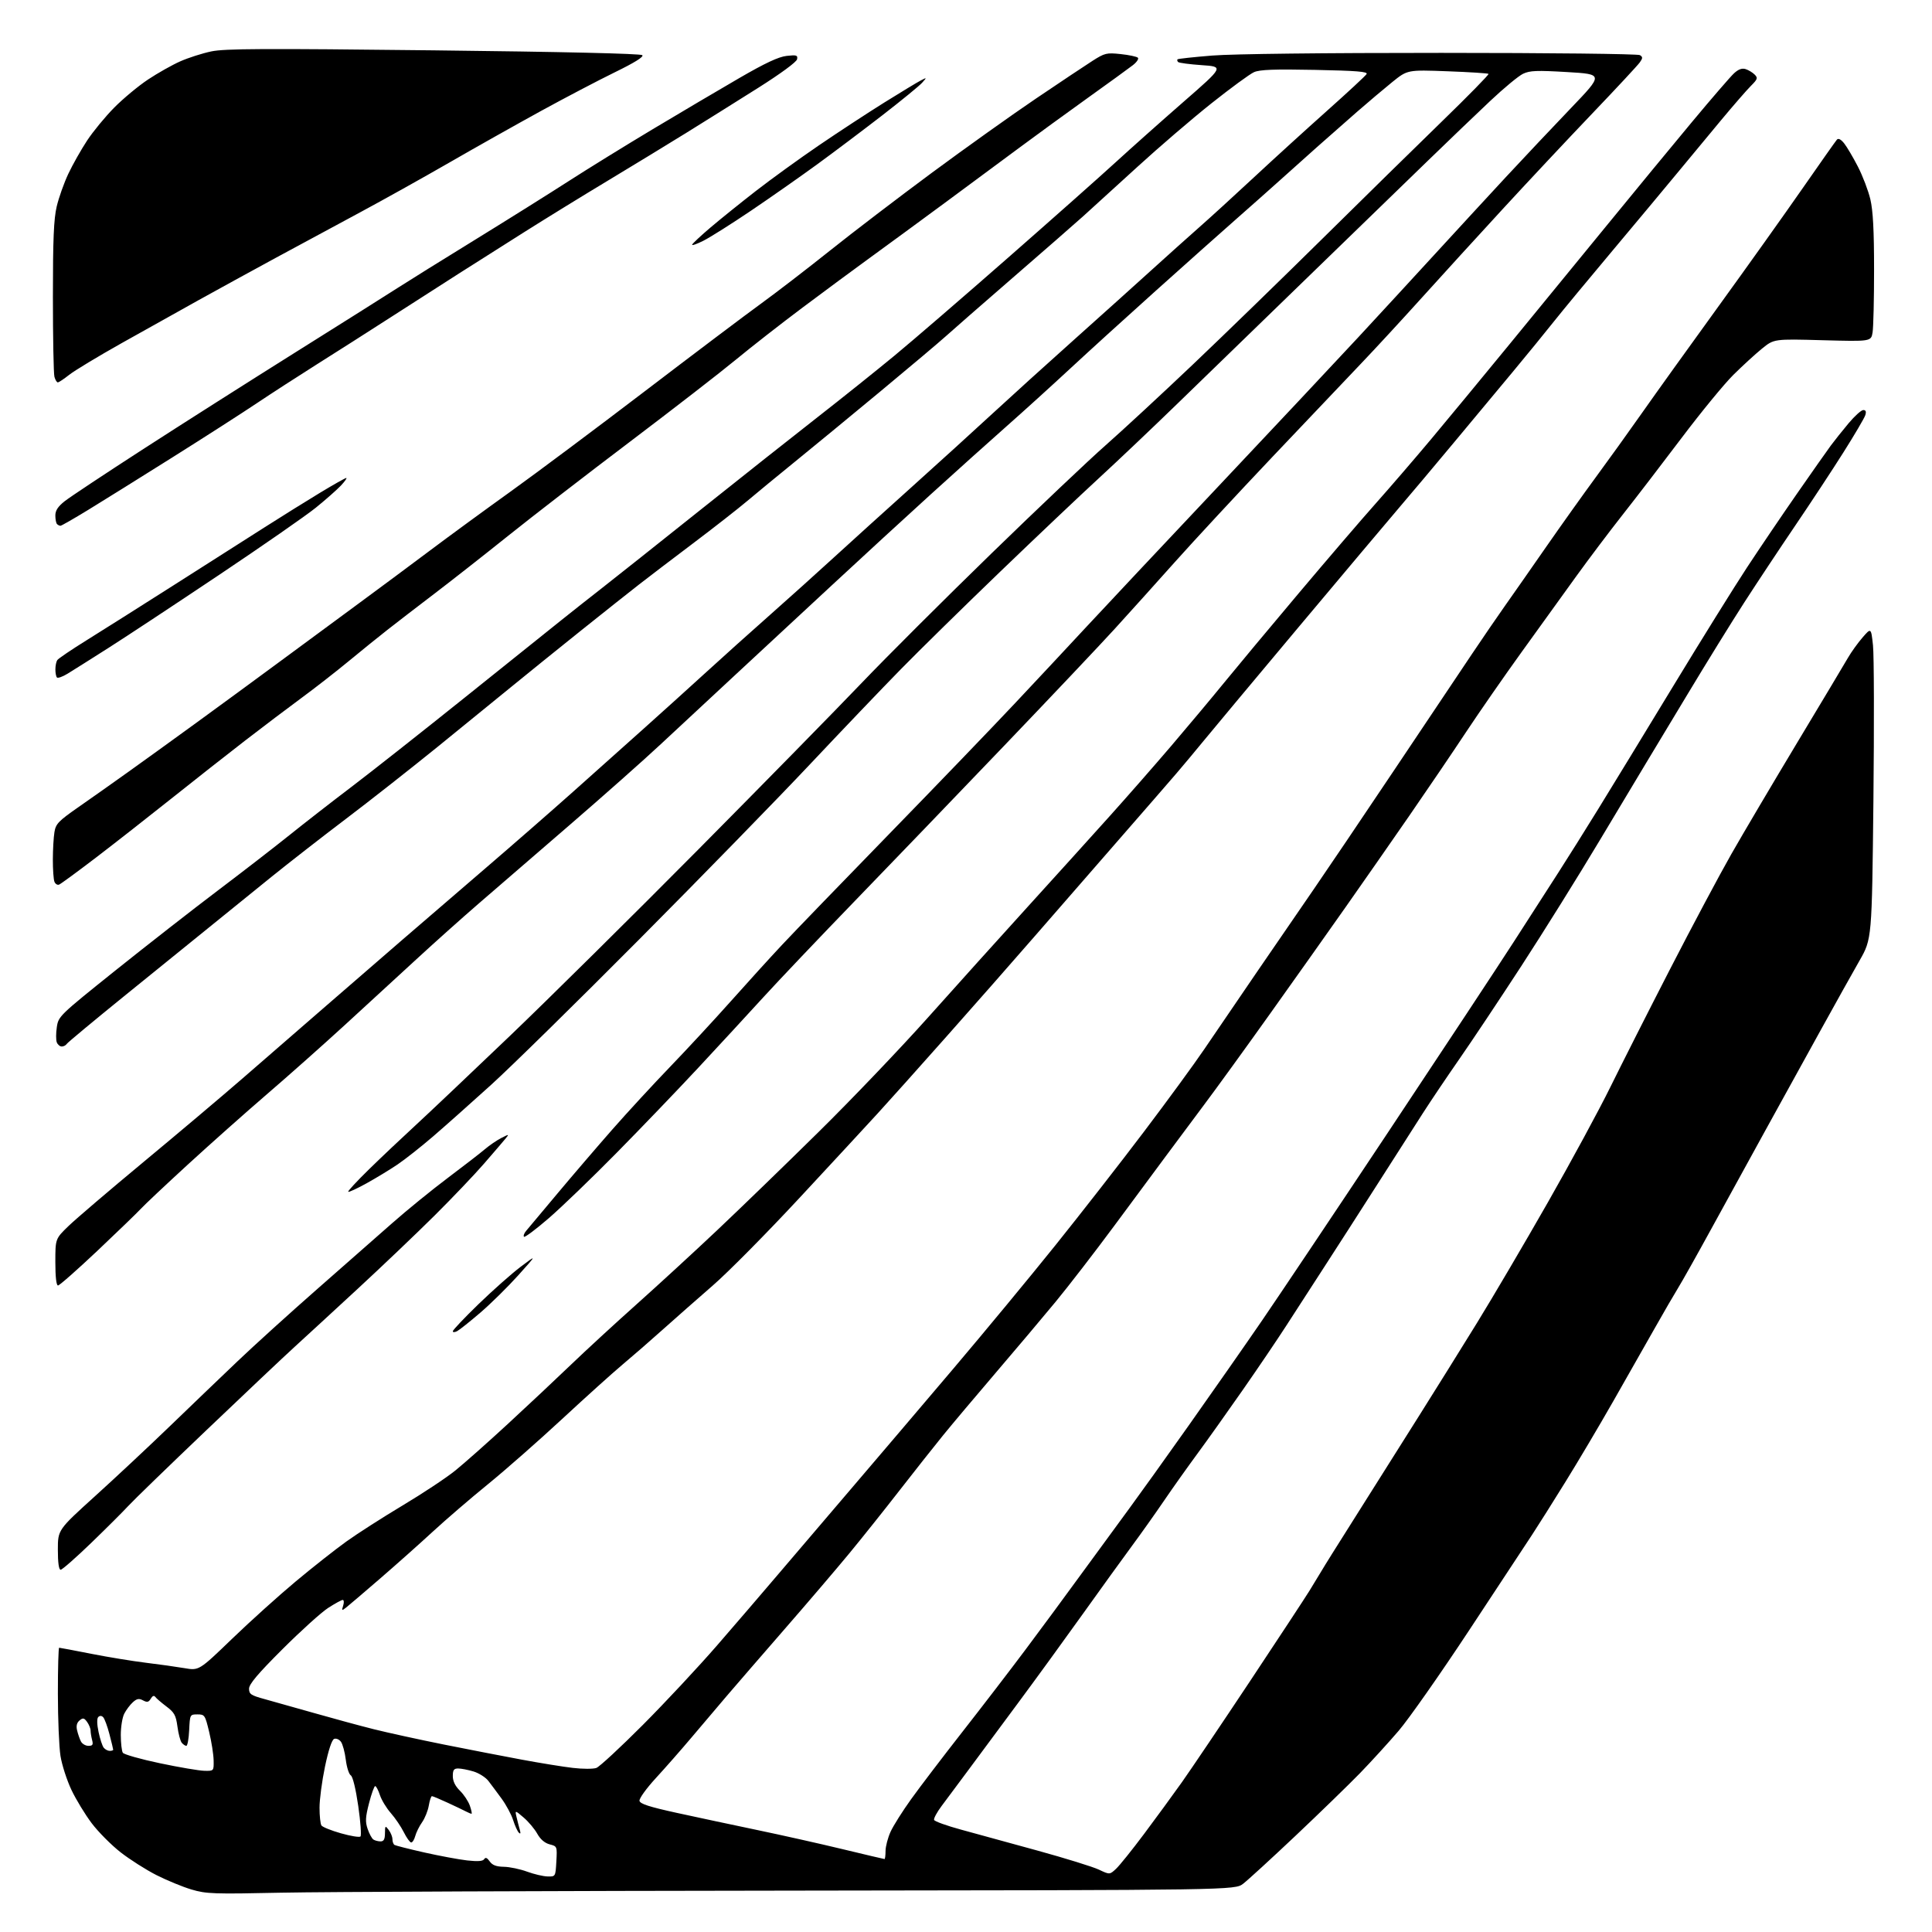 <?xml version="1.0" encoding="UTF-8" standalone="no"?>
<svg 
  version="1.1" 
  xmlns="http://www.w3.org/2000/svg" 
  xmlns:xlink="http://www.w3.org/1999/xlink" 
  xmlns:svg="http://www.w3.org/2000/svg"
  xmlns:rdf="http://www.w3.org/1999/02/22-rdf-syntax-ns#"
  xmlns:cc="http://creativecommons.org/ns#"
  xmlns:dc="http://purl.org/dc/elements/1.1/"
  viewBox="0 0 768 768"
  width="768"
  height="768"
>
<style>svg {background-color: white; }</style>"
<path stroke="none" fill="black" fill-rule="evenodd" d="M112.00,752.37C84.86,752.95 81.99,752.85 76.13,751.11C72.62,750.07 66.34,747.48 62.17,745.37C58.00,743.25 51.57,739.16 47.89,736.28C44.21,733.40 39.07,728.22 36.46,724.77C33.85,721.32 30.22,715.35 28.39,711.50C26.57,707.65 24.61,701.58 24.04,698.00C23.48,694.42 23.01,683.29 23.01,673.25C23.00,663.21 23.23,655.00 23.52,655.00C23.80,655.00 29.54,656.08 36.27,657.41C42.99,658.73 52.77,660.33 58.00,660.97C63.23,661.60 70.11,662.57 73.30,663.11C79.11,664.11 79.11,664.11 92.25,651.45C99.48,644.48 110.87,634.22 117.56,628.64C124.24,623.06 133.30,615.92 137.69,612.77C142.07,609.62 152.15,603.17 160.08,598.42C168.01,593.68 177.43,587.44 181.00,584.55C184.57,581.66 194.03,573.28 202.00,565.92C209.97,558.56 221.22,548.00 227.00,542.45C232.78,536.90 244.47,526.13 253.00,518.52C261.52,510.91 275.93,497.68 285.00,489.11C294.07,480.55 312.24,462.96 325.36,450.02C338.49,437.09 358.06,416.60 368.86,404.50C379.66,392.40 397.50,372.60 408.50,360.49C419.50,348.39 434.15,332.19 441.06,324.49C447.98,316.80 459.01,304.20 465.59,296.50C472.16,288.80 481.58,277.55 486.51,271.50C491.44,265.45 504.76,249.47 516.11,236.00C527.46,222.52 541.36,206.32 546.99,200.00C552.62,193.67 562.50,182.20 568.95,174.50C575.39,166.80 589.34,149.93 599.93,137.00C610.53,124.07 628.02,102.70 638.81,89.50C649.59,76.30 664.79,57.85 672.58,48.50C680.37,39.15 687.88,30.45 689.28,29.16C691.04,27.53 692.47,27.01 693.91,27.47C695.05,27.83 696.67,28.81 697.50,29.64C698.84,30.98 698.68,31.47 696.01,34.14C694.36,35.79 689.01,41.95 684.12,47.82C679.23,53.69 671.46,63.06 666.86,68.64C662.26,74.22 650.71,88.06 641.20,99.40C631.68,110.73 621.12,123.49 617.74,127.75C614.36,132.01 607.07,140.94 601.55,147.58C596.02,154.22 585.35,167.05 577.82,176.08C570.30,185.11 560.63,196.61 556.32,201.64C552.02,206.66 533.88,228.22 516.00,249.54C498.12,270.87 481.08,291.28 478.12,294.91C475.16,298.53 470.43,304.19 467.62,307.47C464.80,310.76 454.40,322.73 444.50,334.07C434.60,345.42 419.52,362.72 411.00,372.53C402.48,382.34 386.68,400.29 375.90,412.43C365.13,424.57 352.98,438.14 348.90,442.59C344.83,447.05 330.88,462.12 317.90,476.09C304.92,490.07 289.40,505.76 283.40,510.96C277.41,516.17 268.45,524.06 263.50,528.49C258.55,532.93 251.35,539.19 247.50,542.41C243.65,545.63 232.85,555.36 223.50,564.03C214.15,572.70 200.88,584.37 194.00,589.97C187.12,595.56 177.22,604.08 172.00,608.89C166.78,613.71 157.32,622.12 151.00,627.58C144.68,633.04 138.65,638.18 137.61,639.00C135.85,640.38 135.76,640.32 136.42,638.24C136.81,637.01 136.73,636.00 136.24,636.00C135.75,636.00 133.13,637.44 130.42,639.19C127.71,640.95 119.54,648.33 112.25,655.61C102.46,665.38 99.00,669.48 99.00,671.29C99.00,673.44 99.75,673.94 105.25,675.44C108.69,676.38 117.58,678.88 125.00,681.00C132.43,683.12 143.00,685.99 148.50,687.37C154.00,688.75 166.60,691.50 176.50,693.49C186.40,695.47 200.35,698.17 207.50,699.50C214.65,700.83 223.72,702.30 227.65,702.76C231.59,703.23 235.82,703.24 237.07,702.78C238.31,702.32 246.60,694.64 255.50,685.72C264.39,676.80 277.72,662.52 285.11,654.00C292.50,645.48 303.33,632.88 309.17,626.00C315.01,619.12 328.05,603.84 338.15,592.03C348.24,580.23 366.62,558.63 379.00,544.03C391.38,529.43 409.63,507.37 419.56,494.99C429.49,482.62 445.28,462.38 454.64,450.00C464.01,437.62 474.87,422.77 478.77,417.00C482.68,411.23 492.09,397.42 499.69,386.32C507.28,375.23 517.48,360.38 522.35,353.32C527.21,346.27 541.59,324.98 554.30,306.00C567.01,287.02 580.87,266.32 585.11,260.00C589.35,253.68 595.22,245.10 598.16,240.95C601.10,236.80 608.45,226.28 614.50,217.57C620.55,208.86 629.52,196.28 634.42,189.62C639.33,182.95 647.61,171.43 652.83,164.00C658.04,156.57 671.60,137.68 682.96,122.00C694.32,106.32 709.39,85.17 716.46,75.00C723.53,64.83 729.72,56.05 730.21,55.50C730.79,54.86 731.82,55.40 733.09,57.00C734.18,58.38 736.64,62.54 738.55,66.25C740.46,69.96 742.69,75.81 743.50,79.25C744.55,83.74 744.97,91.56 744.97,107.00C744.98,118.83 744.71,130.13 744.38,132.13C743.78,135.76 743.78,135.76 724.47,135.24C705.17,134.71 705.17,134.71 700.39,138.61C697.76,140.75 692.65,145.43 689.05,149.00C685.44,152.57 676.21,163.82 668.53,174.00C660.85,184.18 650.28,197.95 645.03,204.61C639.79,211.27 631.48,222.29 626.56,229.11C621.64,235.92 611.94,249.38 605.01,259.00C598.07,268.62 588.08,283.02 582.79,291.00C577.51,298.98 567.41,313.86 560.35,324.09C553.28,334.31 541.88,350.68 535.00,360.46C528.12,370.25 514.55,389.40 504.84,403.02C495.13,416.65 483.21,433.10 478.34,439.58C473.48,446.07 466.82,455.00 463.55,459.44C460.27,463.87 451.09,476.27 443.14,487.00C435.20,497.73 424.61,511.45 419.61,517.50C414.62,523.55 403.99,536.15 395.99,545.50C387.99,554.85 378.52,566.10 374.94,570.50C371.36,574.90 363.54,584.80 357.55,592.50C351.57,600.20 342.59,611.45 337.60,617.50C332.61,623.55 321.08,637.05 311.98,647.50C302.89,657.95 292.53,669.91 288.97,674.08C285.41,678.25 279.12,685.66 275.00,690.55C270.88,695.44 264.44,702.77 260.70,706.83C256.91,710.96 254.04,714.95 254.21,715.85C254.44,717.07 258.11,718.25 269.01,720.64C276.98,722.38 291.38,725.45 301.00,727.46C310.62,729.47 325.86,732.88 334.86,735.05C343.86,737.22 351.40,739.00 351.61,739.00C351.83,739.00 352.01,737.54 352.02,735.75C352.03,733.96 352.93,730.56 354.00,728.18C355.08,725.80 358.77,719.95 362.20,715.18C365.62,710.41 374.77,698.40 382.52,688.50C390.27,678.60 401.50,663.98 407.47,656.00C413.45,648.02 423.74,634.08 430.34,625.00C436.95,615.92 445.35,604.45 449.01,599.50C452.66,594.55 463.30,579.70 472.64,566.50C481.98,553.30 495.03,534.62 501.63,525.00C508.23,515.38 530.98,481.40 552.18,449.50C573.38,417.60 595.66,383.85 601.68,374.50C607.70,365.15 615.66,352.77 619.38,347.00C623.09,341.23 630.30,329.75 635.38,321.50C640.47,313.25 653.78,291.43 664.97,273.00C676.15,254.57 689.45,233.20 694.51,225.50C699.58,217.80 708.53,204.58 714.42,196.11C720.30,187.65 726.31,179.10 727.78,177.11C729.25,175.13 732.43,171.14 734.85,168.25C737.27,165.36 739.89,163.00 740.69,163.00C741.69,163.00 741.94,163.63 741.48,165.05C741.12,166.18 737.22,172.82 732.81,179.80C728.40,186.79 719.75,199.93 713.59,209.00C707.44,218.07 698.33,231.80 693.37,239.50C688.40,247.20 678.25,263.62 670.81,276.00C663.37,288.38 655.92,300.75 654.24,303.50C652.57,306.25 644.34,319.98 635.95,334.00C627.57,348.02 613.53,370.52 604.76,384.00C595.99,397.48 584.89,414.12 580.10,421.00C575.31,427.88 568.80,437.55 565.62,442.50C562.44,447.45 554.24,460.27 547.39,471.00C540.54,481.73 531.01,496.55 526.22,503.94C521.42,511.33 514.73,521.68 511.34,526.94C507.96,532.20 500.17,543.70 494.04,552.50C487.91,561.30 479.74,572.77 475.89,578.00C472.04,583.23 466.13,591.55 462.76,596.50C459.39,601.45 453.62,609.59 449.93,614.58C446.25,619.57 437.47,631.72 430.43,641.58C423.39,651.44 411.80,667.38 404.67,677.00C397.54,686.62 388.54,698.77 384.66,704.00C380.78,709.23 376.11,715.50 374.28,717.94C372.45,720.38 371.12,722.86 371.31,723.44C371.50,724.02 376.35,725.77 382.08,727.32C387.81,728.88 401.50,732.63 412.50,735.66C423.50,738.69 434.44,742.08 436.81,743.20C441.12,745.24 441.12,745.24 443.66,742.87C445.05,741.57 450.07,735.33 454.80,729.00C459.54,722.67 466.28,713.45 469.79,708.50C473.30,703.55 485.47,685.50 496.84,668.39C508.20,651.28 518.85,635.08 520.50,632.40C522.15,629.72 524.18,626.38 525.02,624.97C525.85,623.56 527.93,620.18 529.65,617.45C531.37,614.73 537.17,605.52 542.54,597.00C547.91,588.48 557.56,573.17 563.98,563.00C570.39,552.83 580.78,536.17 587.05,526.00C593.32,515.83 606.02,494.23 615.28,478.00C624.53,461.77 635.72,441.13 640.14,432.12C644.57,423.12 655.27,401.97 663.94,385.12C672.60,368.28 683.54,347.75 688.24,339.50C692.94,331.25 704.78,311.23 714.54,295.00C724.30,278.77 733.34,263.67 734.62,261.44C735.91,259.21 738.49,255.61 740.37,253.44C743.78,249.50 743.78,249.50 744.54,256.50C744.96,260.35 745.03,288.19 744.71,318.37C744.11,373.24 744.11,373.24 739.18,381.87C736.46,386.62 729.52,399.05 723.75,409.50C717.98,419.95 708.18,437.73 701.96,449.00C695.74,460.27 685.98,478.05 680.26,488.50C674.54,498.95 668.60,509.52 667.06,512.00C665.53,514.48 661.35,521.67 657.78,528.00C654.21,534.33 646.78,547.40 641.27,557.05C635.76,566.71 627.23,581.11 622.30,589.05C617.38,597.00 611.44,606.42 609.09,610.00C606.74,613.58 595.47,630.67 584.05,648.00C572.62,665.33 560.00,683.33 556.00,688.00C552.00,692.67 545.08,700.26 540.62,704.86C536.15,709.45 524.62,720.65 515.00,729.74C505.38,738.83 496.00,747.41 494.18,748.81C490.85,751.35 490.85,751.35 316.18,751.55C220.10,751.65 128.22,752.03 112.00,752.37zM217.66,745.92C220.82,746.00 220.82,746.00 221.16,739.96C221.50,733.98 221.47,733.92 218.50,733.16C216.56,732.66 214.83,731.18 213.58,728.95C212.53,727.05 210.09,724.15 208.16,722.50C204.66,719.51 204.66,719.51 205.38,722.50C205.77,724.15 206.35,726.40 206.66,727.50C207.03,728.83 206.89,729.16 206.23,728.50C205.69,727.95 204.67,725.70 203.97,723.50C203.27,721.30 201.21,717.48 199.40,715.00C197.59,712.52 195.22,709.34 194.13,707.93C193.04,706.52 190.37,704.83 188.21,704.18C186.04,703.53 183.31,703.00 182.13,703.00C180.42,703.00 180.00,703.60 180.00,706.03C180.00,708.05 180.95,710.00 182.83,711.84C184.39,713.36 186.17,716.05 186.78,717.80C187.39,719.56 187.69,721.00 187.43,721.00C187.18,721.00 186.19,720.59 185.24,720.09C184.28,719.58 180.98,718.01 177.90,716.59C174.82,715.16 172.03,714.00 171.70,714.00C171.36,714.00 170.80,715.69 170.45,717.75C170.10,719.81 168.90,722.79 167.79,724.37C166.67,725.95 165.45,728.42 165.06,729.87C164.67,731.32 163.94,732.46 163.43,732.41C162.92,732.36 161.60,730.51 160.50,728.30C159.40,726.10 157.09,722.69 155.36,720.73C153.63,718.77 151.68,715.56 151.03,713.59C150.38,711.61 149.53,710.00 149.14,710.00C148.76,710.00 147.66,713.05 146.70,716.78C145.26,722.36 145.16,724.17 146.14,727.03C146.79,728.94 147.82,730.83 148.41,731.23C149.01,731.64 150.29,731.98 151.25,731.98C152.55,732.00 153.01,731.17 153.03,728.75C153.06,725.68 153.14,725.61 154.53,727.44C155.34,728.51 156.00,730.17 156.00,731.13C156.00,732.09 156.37,733.11 156.82,733.39C157.26,733.66 162.59,735.01 168.64,736.38C174.70,737.74 182.38,739.17 185.70,739.55C189.94,740.02 191.96,739.87 192.47,739.04C192.99,738.21 193.64,738.47 194.66,739.93C195.72,741.44 197.26,742.02 200.31,742.08C202.61,742.12 206.75,742.99 209.50,744.00C212.25,745.01 215.92,745.88 217.66,745.92zM143.28,730.04C143.72,729.65 143.32,724.19 142.41,717.92C141.43,711.13 140.23,706.19 139.45,705.74C138.73,705.32 137.83,702.53 137.46,699.53C137.09,696.53 136.22,693.31 135.53,692.38C134.85,691.44 133.64,690.93 132.84,691.23C131.92,691.58 130.58,695.63 129.19,702.24C127.99,707.99 127.01,715.35 127.02,718.60C127.02,721.84 127.36,725.01 127.77,725.64C128.17,726.26 131.65,727.67 135.50,728.76C139.35,729.86 142.85,730.43 143.28,730.04zM81.25,703.92C85.00,704.00 85.00,704.00 84.92,699.75C84.87,697.41 84.08,692.35 83.15,688.50C81.54,681.77 81.36,681.50 78.49,681.50C75.52,681.50 75.50,681.55 75.20,687.75C75.04,691.19 74.53,694.00 74.07,694.00C73.62,694.00 72.79,693.44 72.23,692.75C71.68,692.06 70.91,689.16 70.53,686.30C69.93,681.86 69.29,680.70 66.16,678.36C64.15,676.84 62.15,675.13 61.73,674.55C61.23,673.87 60.60,674.12 59.93,675.26C59.10,676.67 58.49,676.80 56.86,675.93C55.26,675.07 54.41,675.22 52.81,676.67C51.70,677.67 50.17,679.71 49.40,681.20C48.63,682.68 48.01,686.51 48.02,689.70C48.02,692.89 48.39,696.06 48.82,696.74C49.25,697.42 55.88,699.30 63.55,700.91C71.22,702.53 79.19,703.88 81.25,703.92zM43.62,696.00C44.38,696.00 45.00,695.80 45.00,695.55C45.00,695.30 44.33,692.51 43.50,689.35C42.68,686.19 41.56,683.16 41.00,682.60C40.37,681.97 39.65,681.95 39.06,682.55C38.48,683.14 38.52,685.39 39.18,688.50C39.76,691.25 40.68,694.06 41.24,694.75C41.79,695.44 42.86,696.00 43.62,696.00zM35.15,694.00C36.82,694.00 37.11,693.56 36.63,691.75C36.30,690.51 36.02,688.80 36.01,687.94C36.01,687.08 35.37,685.53 34.61,684.48C33.43,682.87 32.97,682.78 31.62,683.90C30.53,684.81 30.22,686.07 30.65,687.86C30.99,689.31 31.68,691.29 32.17,692.25C32.67,693.21 34.01,694.00 35.15,694.00zM24.11,624.00C23.39,624.00 23.00,621.21 23.00,616.06C23.00,608.13 23.00,608.13 37.71,594.81C45.80,587.49 59.19,574.97 67.46,566.99C75.73,559.01 87.90,547.33 94.50,541.05C101.10,534.76 115.25,521.94 125.94,512.56C136.64,503.18 150.14,491.31 155.94,486.19C161.75,481.06 171.68,472.99 178.00,468.24C184.32,463.49 190.97,458.35 192.76,456.82C194.56,455.29 197.48,453.29 199.26,452.38C202.41,450.77 202.46,450.78 200.96,452.61C200.11,453.65 196.29,458.10 192.47,462.50C188.66,466.90 179.77,476.22 172.74,483.21C165.70,490.20 152.01,503.25 142.31,512.21C132.62,521.17 121.27,531.61 117.09,535.42C112.92,539.22 97.12,554.14 82.00,568.57C66.88,582.99 52.91,596.53 50.98,598.65C49.04,600.77 42.45,607.34 36.34,613.25C30.22,619.16 24.72,624.00 24.11,624.00zM181.75,529.13C180.79,529.65 180.00,529.67 180.00,529.19C180.00,528.71 184.61,523.84 190.25,518.38C195.89,512.92 203.42,506.25 206.98,503.56C213.47,498.66 213.47,498.66 205.98,506.99C201.87,511.56 195.12,518.21 191.00,521.75C186.88,525.29 182.71,528.61 181.75,529.13zM23.06,511.00C22.39,511.00 22.00,507.56 22.00,501.72C22.00,492.43 22.00,492.43 27.25,487.35C30.14,484.56 43.52,473.13 57.00,461.95C70.47,450.78 88.27,435.76 96.55,428.57C104.83,421.38 119.68,408.49 129.55,399.91C139.42,391.34 153.12,379.46 160.00,373.53C166.88,367.59 181.56,354.95 192.63,345.44C203.71,335.93 219.46,322.18 227.63,314.89C235.81,307.59 248.57,296.20 255.98,289.56C263.39,282.93 274.64,272.76 280.98,266.97C287.32,261.18 298.57,251.07 306.00,244.51C313.43,237.94 324.92,227.60 331.55,221.53C338.18,215.47 352.11,202.85 362.52,193.50C372.93,184.15 387.30,171.08 394.47,164.46C401.64,157.84 416.27,144.58 427.00,135.00C437.73,125.41 451.47,113.05 457.54,107.54C463.62,102.02 472.17,94.35 476.54,90.50C480.92,86.65 490.80,77.63 498.50,70.46C506.20,63.29 519.25,51.41 527.50,44.05C535.75,36.70 542.83,30.13 543.24,29.44C543.82,28.48 539.31,28.11 522.74,27.78C506.56,27.46 500.78,27.67 498.50,28.68C496.85,29.40 489.20,35.01 481.50,41.13C473.80,47.26 460.56,58.62 452.07,66.39C443.59,74.15 433.89,82.97 430.53,86.00C427.16,89.03 414.54,100.05 402.48,110.50C390.43,120.95 378.52,131.35 376.03,133.61C373.54,135.87 361.80,145.77 349.94,155.61C338.08,165.45 322.83,178.00 316.05,183.50C309.27,189.00 300.75,196.02 297.11,199.09C293.48,202.16 283.75,209.77 275.50,215.99C267.25,222.21 257.57,229.58 254.00,232.37C250.43,235.15 240.07,243.36 231.00,250.62C221.93,257.88 209.78,267.69 204.00,272.42C198.22,277.16 184.72,288.15 174.00,296.84C163.28,305.53 146.85,318.44 137.50,325.52C128.15,332.60 114.88,342.94 108.00,348.49C101.12,354.05 90.55,362.61 84.50,367.52C78.45,372.43 63.07,384.89 50.31,395.21C37.56,405.54 26.85,414.44 26.51,414.99C26.16,415.55 25.28,416.00 24.55,416.00C23.81,416.00 22.92,415.25 22.57,414.33C22.22,413.41 22.22,410.69 22.59,408.28C23.23,403.98 23.63,403.60 45.97,385.70C58.48,375.69 76.75,361.43 86.58,354.00C96.42,346.57 109.19,336.69 114.98,332.04C120.77,327.39 131.80,318.80 139.50,312.96C147.20,307.12 167.45,291.16 184.50,277.49C201.55,263.82 218.91,249.91 223.08,246.57C227.25,243.23 234.67,237.37 239.58,233.54C244.49,229.71 261.77,215.98 278.00,203.03C294.23,190.08 315.38,173.34 325.00,165.83C334.62,158.32 348.40,147.30 355.61,141.34C362.83,135.38 383.08,117.92 400.61,102.54C418.15,87.16 437.45,70.04 443.50,64.49C449.55,58.95 461.70,48.13 470.50,40.45C486.50,26.50 486.50,26.50 477.73,25.90C472.91,25.57 468.67,25.01 468.32,24.65C467.96,24.29 467.86,23.81 468.09,23.58C468.32,23.35 474.56,22.67 481.96,22.08C490.04,21.43 526.34,21.01 572.95,21.02C615.60,21.02 651.12,21.42 651.88,21.91C653.06,22.65 653.05,23.09 651.85,24.80C651.07,25.91 642.55,35.08 632.91,45.16C623.27,55.25 607.31,72.28 597.44,83.00C587.57,93.72 573.00,109.70 565.06,118.50C557.12,127.30 546.32,139.00 541.06,144.50C535.80,150.00 519.99,166.65 505.92,181.50C491.85,196.35 474.32,215.25 466.96,223.50C459.60,231.75 448.86,243.68 443.10,250.00C437.34,256.32 417.54,277.25 399.11,296.50C380.68,315.75 354.07,343.43 339.96,358.00C325.86,372.57 309.41,389.88 303.41,396.46C297.41,403.04 285.78,415.64 277.57,424.46C269.36,433.28 254.73,448.52 245.07,458.32C235.41,468.13 223.32,479.77 218.21,484.20C213.10,488.62 208.64,491.97 208.30,491.63C207.96,491.29 208.35,490.22 209.17,489.26C209.99,488.29 215.56,481.65 221.54,474.50C227.52,467.35 237.36,455.88 243.40,449.00C249.44,442.12 259.81,430.88 266.44,424.00C273.07,417.12 283.90,405.43 290.50,398.02C297.10,390.60 306.30,380.48 310.95,375.52C315.59,370.56 334.73,350.75 353.48,331.50C372.23,312.25 394.75,288.85 403.53,279.50C412.32,270.15 425.13,256.44 432.00,249.03C438.88,241.62 462.50,216.47 484.50,193.14C506.50,169.81 531.43,143.25 539.90,134.11C548.37,124.97 562.09,110.08 570.40,101.01C578.70,91.95 591.35,78.22 598.50,70.51C605.65,62.81 617.33,50.43 624.45,43.00C637.39,29.50 637.39,29.50 623.02,28.65C610.92,27.93 608.13,28.04 605.43,29.33C603.66,30.17 597.78,35.04 592.36,40.15C586.94,45.25 575.75,55.98 567.50,63.98C559.25,71.98 537.66,92.92 519.52,110.52C501.38,128.11 478.43,150.38 468.52,160.00C458.61,169.63 444.43,183.09 437.00,189.92C429.57,196.74 411.80,213.59 397.50,227.34C383.20,241.10 365.51,258.46 358.19,265.93C350.87,273.39 334.50,290.52 321.81,304.00C309.12,317.48 278.67,348.71 254.12,373.40C229.58,398.10 203.06,424.14 195.19,431.27C187.32,438.40 176.97,447.60 172.19,451.72C167.41,455.83 161.03,460.87 158.00,462.92C154.97,464.96 149.43,468.33 145.67,470.41C141.92,472.48 138.65,473.99 138.42,473.75C138.18,473.51 141.93,469.47 146.74,464.77C151.56,460.06 159.84,452.23 165.14,447.36C170.43,442.49 187.31,426.50 202.64,411.84C217.96,397.18 251.65,363.85 277.50,337.77C303.35,311.69 332.60,281.87 342.50,271.51C352.40,261.15 375.59,238.01 394.03,220.09C412.47,202.16 432.93,182.78 439.50,177.00C446.06,171.22 461.58,156.87 473.97,145.10C486.36,133.33 509.55,110.81 525.50,95.06C541.45,79.31 562.97,58.19 573.33,48.13C583.69,38.07 591.96,29.63 591.71,29.37C591.45,29.12 584.10,28.65 575.37,28.33C559.50,27.74 559.50,27.74 553.50,32.58C550.20,35.25 543.90,40.57 539.50,44.40C535.10,48.24 527.93,54.55 523.56,58.44C519.20,62.32 512.63,68.20 508.97,71.50C505.30,74.80 497.45,81.78 491.51,87.00C485.57,92.22 471.21,105.02 459.61,115.43C448.00,125.84 432.65,139.80 425.50,146.44C418.35,153.08 406.90,163.47 400.06,169.51C393.22,175.55 379.70,187.70 370.01,196.50C360.32,205.30 342.69,221.50 330.84,232.50C318.98,243.50 301.53,259.70 292.05,268.50C282.56,277.30 269.34,289.60 262.65,295.84C255.97,302.08 239.73,316.48 226.57,327.84C213.41,339.20 197.18,353.23 190.49,359.00C183.81,364.77 172.48,374.90 165.33,381.50C158.17,388.10 145.39,399.85 136.91,407.61C128.43,415.38 114.53,427.73 106.00,435.06C97.47,442.40 83.30,455.01 74.50,463.08C65.70,471.16 57.38,478.99 56.00,480.50C54.62,482.00 46.89,489.48 38.81,497.12C30.72,504.75 23.64,511.00 23.06,511.00zM23.48,351.65C22.81,351.90 21.98,351.38 21.63,350.48C21.28,349.57 21.00,345.61 21.01,341.67C21.02,337.73 21.30,332.83 21.64,330.78C22.18,327.47 23.22,326.39 31.27,320.78C36.23,317.33 45.06,311.09 50.89,306.92C56.73,302.76 68.92,293.95 78.00,287.35C87.08,280.75 102.07,269.76 111.32,262.93C120.57,256.09 134.57,245.78 142.43,240.00C150.29,234.22 163.01,224.78 170.71,219.00C178.40,213.22 192.98,202.56 203.10,195.30C213.22,188.04 237.25,170.08 256.50,155.39C275.75,140.70 296.45,125.09 302.50,120.71C308.55,116.32 320.89,106.83 329.92,99.62C338.95,92.40 357.18,78.49 370.42,68.69C383.66,58.90 402.28,45.63 411.80,39.19C421.31,32.76 431.43,26.01 434.30,24.18C439.16,21.08 439.89,20.90 445.50,21.50C448.80,21.85 451.87,22.50 452.32,22.94C452.77,23.38 451.87,24.72 450.32,25.92C448.77,27.13 440.52,33.11 432.00,39.21C423.48,45.32 411.55,54.00 405.50,58.50C399.45,63.00 386.32,72.72 376.33,80.09C366.33,87.47 352.89,97.33 346.45,102.00C340.01,106.67 327.71,115.76 319.12,122.20C310.53,128.63 298.55,137.99 292.50,142.99C286.45,147.99 267.55,162.63 250.50,175.53C233.45,188.42 211.62,205.28 202.00,212.99C192.38,220.70 179.10,231.12 172.50,236.14C165.90,241.17 157.57,247.57 154.00,250.38C150.43,253.18 143.45,258.82 138.50,262.91C133.55,267.00 125.22,273.49 120.00,277.33C114.78,281.17 104.65,288.82 97.50,294.34C90.35,299.86 77.08,310.30 68.00,317.54C58.92,324.78 45.47,335.31 38.10,340.94C30.73,346.57 24.15,351.39 23.48,351.65zM26.90,267.78C24.93,268.99 23.01,269.68 22.65,269.32C22.29,268.96 22.01,267.50 22.02,266.08C22.02,264.66 22.36,263.00 22.77,262.40C23.17,261.79 28.45,258.22 34.50,254.46C40.55,250.70 56.07,240.89 69.00,232.66C81.93,224.43 98.12,214.11 105.00,209.73C111.88,205.35 121.87,199.11 127.22,195.88C132.56,192.65 137.26,190.00 137.65,190.00C138.05,190.00 137.05,191.39 135.44,193.10C133.82,194.80 129.35,198.74 125.50,201.85C121.65,204.96 104.39,216.95 87.14,228.50C69.89,240.05 50.09,253.12 43.14,257.54C36.19,261.96 28.88,266.57 26.90,267.78zM24.04,209.00C23.65,209.00 23.03,208.70 22.67,208.33C22.30,207.97 22.00,206.43 22.00,204.92C22.00,202.93 23.04,201.34 25.75,199.21C27.81,197.58 41.88,188.25 57.00,178.48C72.12,168.70 99.35,151.40 117.50,140.02C135.65,128.64 153.88,117.16 158.00,114.50C162.12,111.85 176.07,103.16 189.00,95.21C201.93,87.25 218.57,76.82 226.00,72.03C233.43,67.24 248.50,57.93 259.50,51.34C270.50,44.76 285.96,35.62 293.85,31.05C304.20,25.05 309.46,22.59 312.70,22.22C316.66,21.78 317.16,21.94 316.85,23.55C316.64,24.64 310.39,29.23 301.36,34.94C293.03,40.20 280.20,48.22 272.86,52.78C265.51,57.33 251.40,65.93 241.50,71.89C231.60,77.84 216.75,86.99 208.50,92.20C200.25,97.42 188.55,104.83 182.50,108.68C176.45,112.53 164.30,120.32 155.50,126.00C146.70,131.67 133.43,140.13 126.00,144.80C118.58,149.48 107.78,156.47 102.00,160.34C96.22,164.22 81.15,173.89 68.50,181.84C55.85,189.79 40.83,199.16 35.12,202.65C29.41,206.14 24.43,209.00 24.04,209.00zM22.98,152.00C22.57,152.00 21.96,150.99 21.63,149.75C21.30,148.51 21.03,134.22 21.03,118.00C21.03,95.18 21.37,87.05 22.54,82.09C23.37,78.56 25.45,72.71 27.16,69.09C28.87,65.46 32.22,59.53 34.61,55.89C37.00,52.26 41.87,46.35 45.43,42.75C48.99,39.16 55.03,34.14 58.86,31.60C62.68,29.06 68.44,25.81 71.65,24.39C74.87,22.96 80.41,21.19 83.98,20.44C89.34,19.31 104.51,19.24 172.40,20.01C223.72,20.59 254.71,21.31 255.33,21.93C255.98,22.58 252.25,24.90 244.41,28.73C237.86,31.93 224.62,38.87 215.00,44.14C205.38,49.42 188.95,58.66 178.50,64.69C168.05,70.71 152.07,79.62 143.00,84.49C133.93,89.35 118.85,97.49 109.50,102.56C100.15,107.64 86.42,115.16 79.00,119.28C71.58,123.40 57.80,131.10 48.38,136.39C38.96,141.68 29.56,147.36 27.49,149.01C25.42,150.65 23.39,152.00 22.98,152.00zM279.68,95.66C276.99,97.03 274.95,97.73 275.14,97.24C275.34,96.74 278.65,93.65 282.50,90.38C286.35,87.11 294.45,80.59 300.50,75.89C306.55,71.19 317.80,63.05 325.50,57.80C333.20,52.55 344.90,44.89 351.50,40.77C358.10,36.66 364.62,32.71 366.00,32.00C368.50,30.71 368.50,30.71 366.55,32.90C365.48,34.11 358.38,39.91 350.78,45.80C343.18,51.68 331.45,60.51 324.73,65.41C318.00,70.31 306.22,78.56 298.54,83.75C290.86,88.93 282.38,94.30 279.68,95.66z" />

</svg>